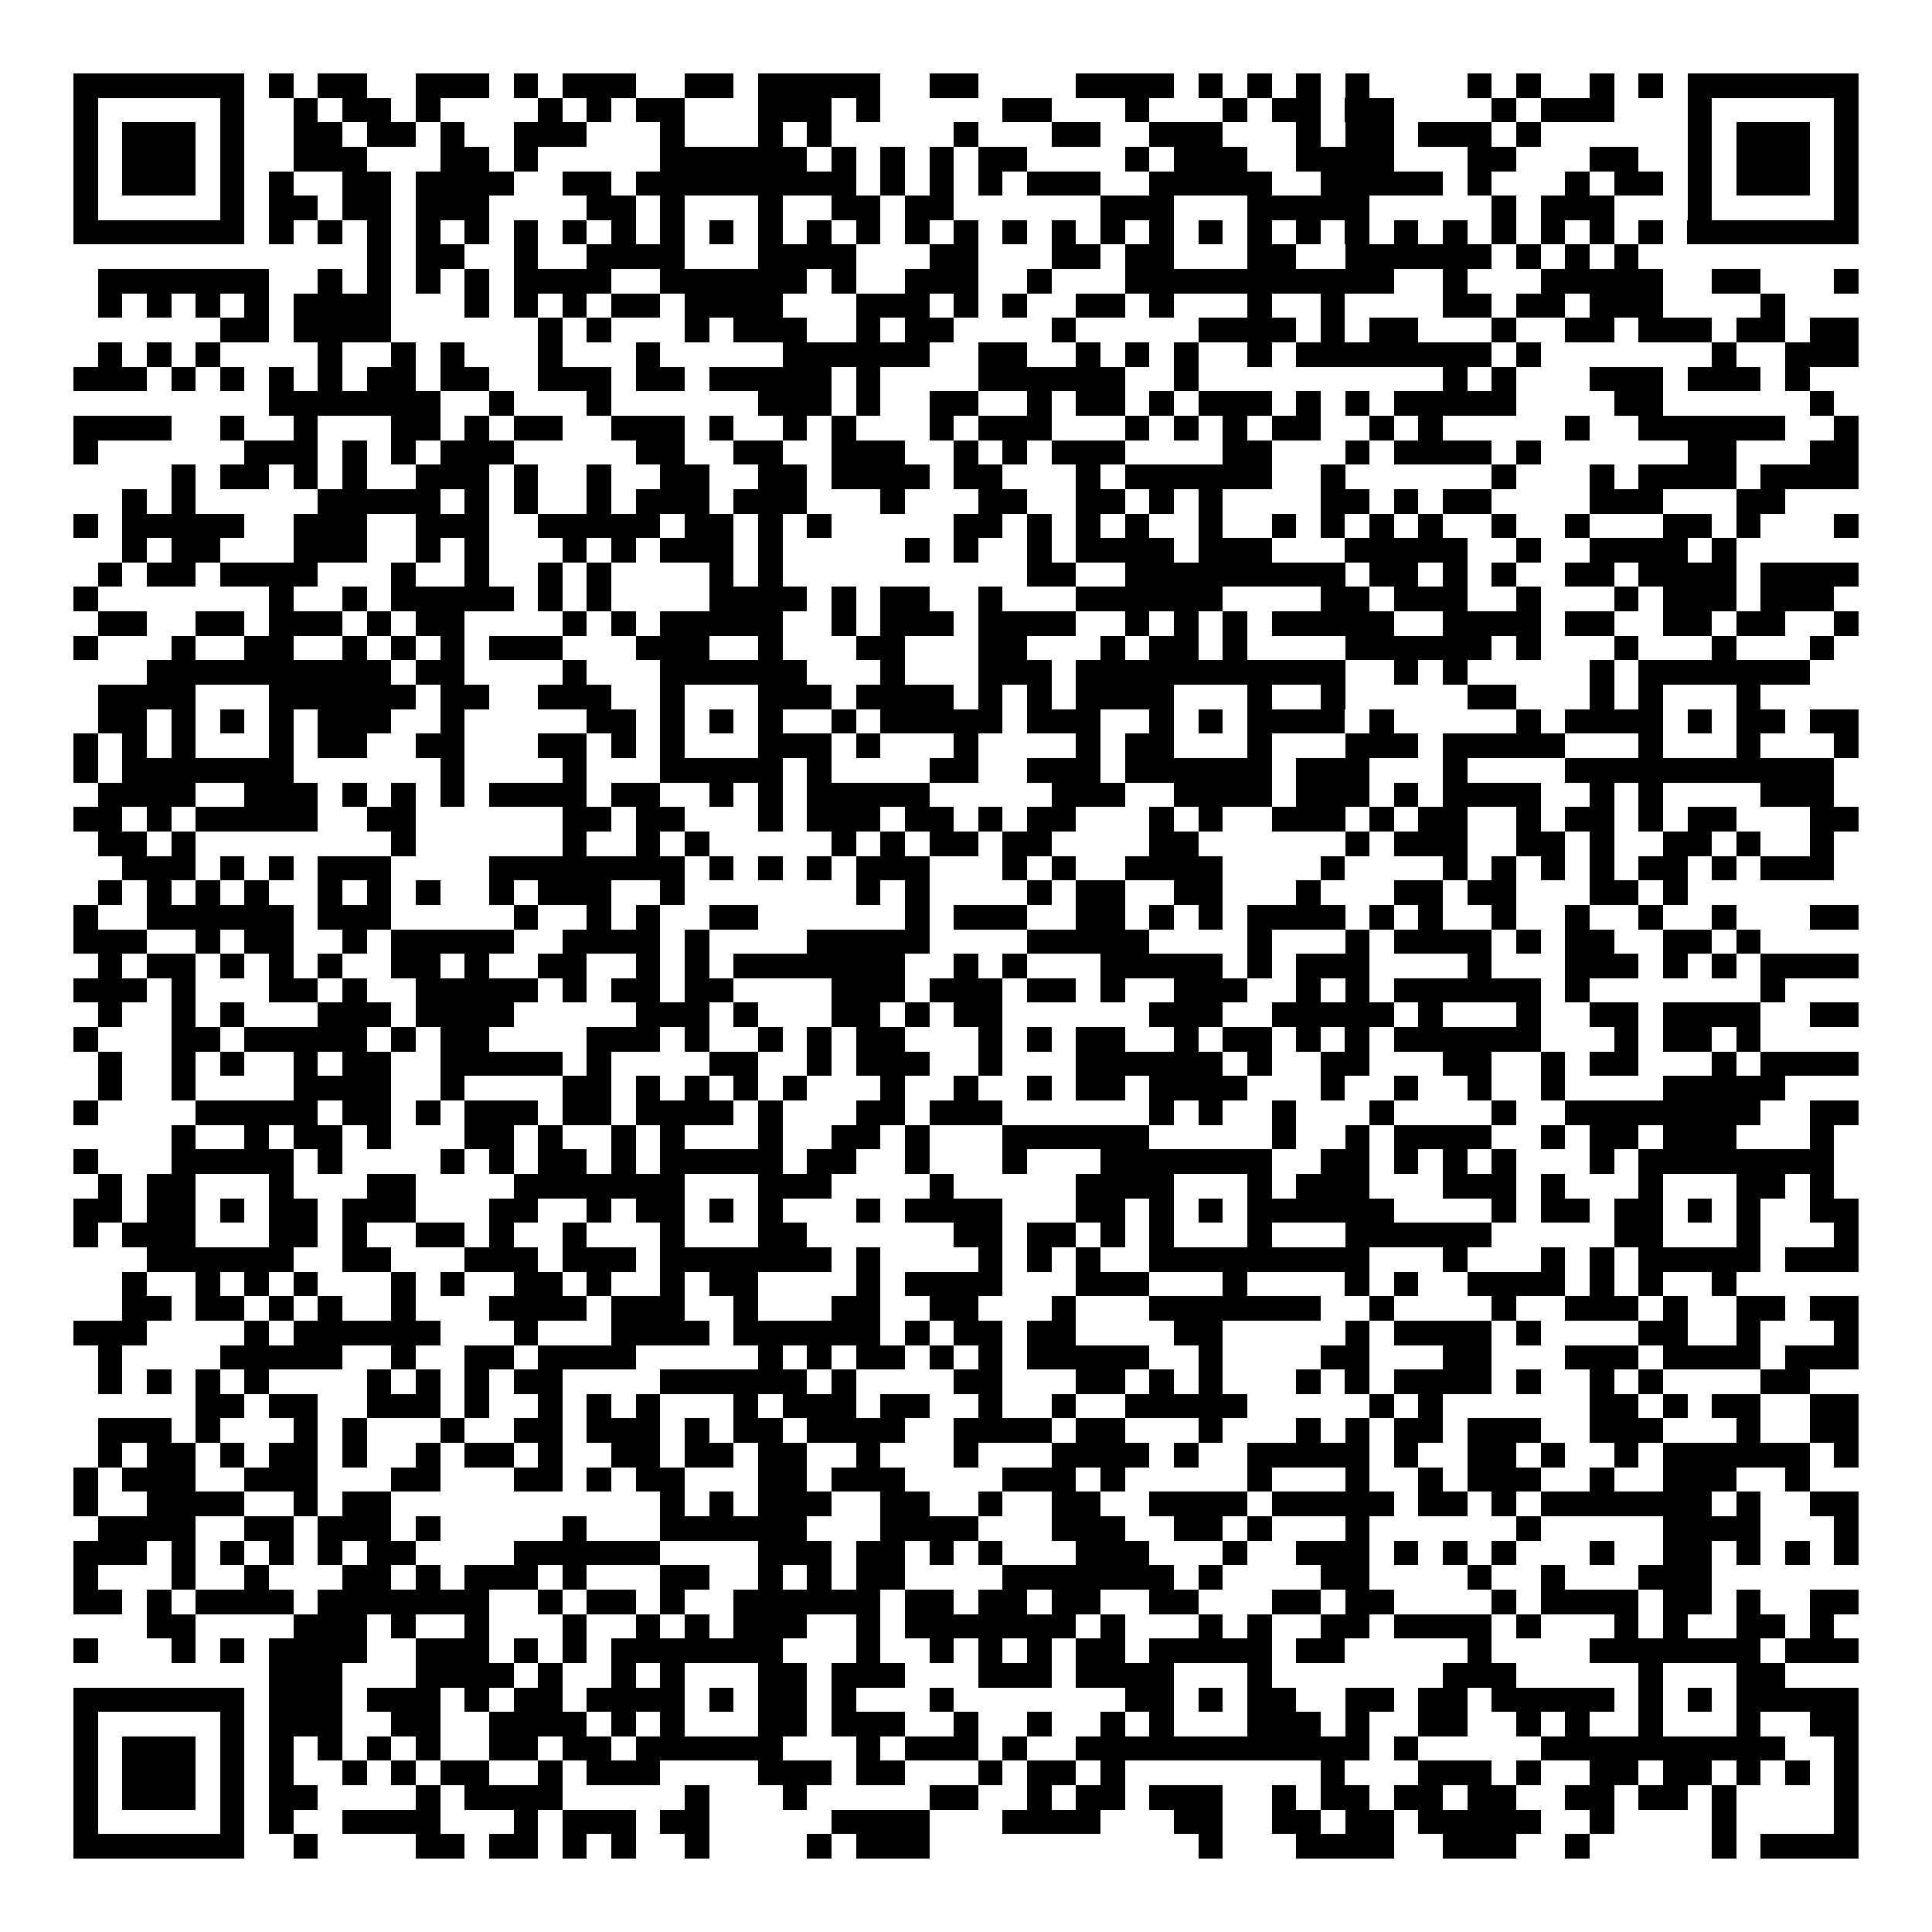 <svg xmlns="http://www.w3.org/2000/svg" width="176" height="176" viewBox="0 0 79 79" shape-rendering="crispEdges"><path fill="#ffffff" d="M0 0h79v79H0z"/><path stroke="#000000" d="M3 3.5h7m1 0h1m1 0h2m2 0h3m1 0h1m1 0h3m2 0h2m1 0h5m2 0h2m4 0h4m1 0h1m1 0h1m1 0h1m1 0h1m4 0h1m1 0h1m2 0h1m1 0h1m1 0h7M3 4.5h1m5 0h1m2 0h1m1 0h2m1 0h1m4 0h1m1 0h1m1 0h2m3 0h3m1 0h1m5 0h2m3 0h1m3 0h1m1 0h2m1 0h2m4 0h1m1 0h3m3 0h1m5 0h1M3 5.5h1m1 0h3m1 0h1m2 0h2m1 0h2m1 0h1m2 0h3m3 0h1m3 0h1m1 0h1m5 0h1m3 0h2m2 0h3m3 0h1m1 0h2m1 0h3m1 0h1m6 0h1m1 0h3m1 0h1M3 6.5h1m1 0h3m1 0h1m2 0h3m3 0h2m1 0h1m5 0h6m1 0h1m1 0h1m1 0h1m1 0h2m4 0h1m1 0h3m2 0h4m3 0h2m3 0h2m2 0h1m1 0h3m1 0h1M3 7.5h1m1 0h3m1 0h1m1 0h1m2 0h2m1 0h4m2 0h2m1 0h9m1 0h1m1 0h1m1 0h1m1 0h3m2 0h5m2 0h5m1 0h1m3 0h1m1 0h2m1 0h1m1 0h3m1 0h1M3 8.5h1m5 0h1m1 0h2m1 0h2m1 0h3m4 0h2m1 0h1m3 0h1m2 0h2m1 0h2m6 0h3m3 0h5m5 0h1m1 0h3m3 0h1m5 0h1M3 9.5h7m1 0h1m1 0h1m1 0h1m1 0h1m1 0h1m1 0h1m1 0h1m1 0h1m1 0h1m1 0h1m1 0h1m1 0h1m1 0h1m1 0h1m1 0h1m1 0h1m1 0h1m1 0h1m1 0h1m1 0h1m1 0h1m1 0h1m1 0h1m1 0h1m1 0h1m1 0h1m1 0h1m1 0h1m1 0h1m1 0h7M15 10.5h1m1 0h2m2 0h1m2 0h4m3 0h4m3 0h2m3 0h2m1 0h2m3 0h2m2 0h6m1 0h1m1 0h1m1 0h1M4 11.5h7m2 0h1m1 0h1m1 0h1m1 0h1m1 0h4m2 0h6m1 0h1m2 0h3m2 0h1m3 0h11m2 0h1m3 0h5m2 0h2m3 0h1M4 12.5h1m1 0h1m1 0h1m1 0h1m1 0h4m3 0h1m1 0h1m1 0h1m1 0h2m1 0h4m3 0h3m1 0h1m1 0h1m2 0h2m1 0h1m3 0h1m2 0h1m4 0h2m1 0h2m1 0h3m4 0h1M9 13.5h2m1 0h4m6 0h1m1 0h1m3 0h1m1 0h3m2 0h1m1 0h2m4 0h1m5 0h4m1 0h1m1 0h2m3 0h1m2 0h2m1 0h3m1 0h2m1 0h2M4 14.5h1m1 0h1m1 0h1m4 0h1m2 0h1m1 0h1m3 0h1m3 0h1m5 0h6m2 0h2m2 0h1m1 0h1m1 0h1m2 0h1m1 0h8m1 0h1m7 0h1m2 0h3M3 15.5h3m1 0h1m1 0h1m1 0h1m1 0h1m1 0h2m1 0h2m2 0h3m1 0h2m1 0h5m1 0h1m4 0h6m2 0h1m10 0h1m1 0h1m3 0h3m1 0h3m1 0h1M11 16.5h7m2 0h1m3 0h1m6 0h3m1 0h1m2 0h2m2 0h1m1 0h2m1 0h1m1 0h3m1 0h1m1 0h1m1 0h5m4 0h2m6 0h1M3 17.5h4m2 0h1m2 0h1m3 0h2m1 0h1m1 0h2m2 0h3m1 0h1m2 0h1m1 0h1m3 0h1m1 0h3m3 0h1m1 0h1m1 0h1m1 0h2m2 0h1m1 0h1m5 0h1m2 0h6m2 0h1M3 18.5h1m6 0h3m1 0h1m1 0h1m1 0h3m5 0h2m2 0h2m2 0h3m2 0h1m1 0h1m1 0h3m4 0h2m3 0h1m1 0h4m1 0h1m6 0h2m3 0h2M7 19.5h1m1 0h2m1 0h1m1 0h1m2 0h3m1 0h1m2 0h1m2 0h2m2 0h2m1 0h4m1 0h2m3 0h1m1 0h6m2 0h1m6 0h1m3 0h1m1 0h4m1 0h4M5 20.5h1m1 0h1m5 0h5m1 0h1m1 0h1m2 0h1m1 0h3m1 0h3m3 0h1m3 0h2m2 0h2m1 0h1m1 0h1m4 0h2m1 0h1m1 0h2m4 0h3m3 0h2M3 21.5h1m1 0h5m2 0h3m2 0h3m2 0h5m1 0h2m1 0h1m1 0h1m5 0h2m1 0h1m1 0h1m1 0h1m2 0h1m2 0h1m1 0h1m1 0h1m1 0h1m2 0h1m2 0h1m3 0h2m1 0h1m3 0h1M5 22.5h1m1 0h2m3 0h3m2 0h1m1 0h1m3 0h1m1 0h1m1 0h3m1 0h1m5 0h1m1 0h1m2 0h1m1 0h4m1 0h3m3 0h5m2 0h1m2 0h4m1 0h1M4 23.5h1m1 0h2m1 0h4m3 0h1m2 0h1m2 0h1m1 0h1m4 0h1m1 0h1m10 0h2m2 0h9m1 0h2m1 0h1m1 0h1m2 0h2m1 0h4m1 0h4M3 24.5h1m7 0h1m2 0h1m1 0h5m1 0h1m1 0h1m4 0h4m1 0h1m1 0h2m2 0h1m3 0h6m4 0h2m1 0h3m2 0h1m3 0h1m1 0h3m1 0h3M4 25.5h2m2 0h2m1 0h3m1 0h1m1 0h2m4 0h1m1 0h1m1 0h5m2 0h1m1 0h3m1 0h4m2 0h1m1 0h1m1 0h1m1 0h5m2 0h4m1 0h2m2 0h2m1 0h2m2 0h1M3 26.5h1m3 0h1m2 0h2m2 0h1m1 0h1m1 0h1m1 0h3m3 0h3m2 0h1m3 0h2m3 0h2m3 0h1m1 0h2m1 0h1m4 0h6m1 0h1m3 0h1m3 0h1m3 0h1M6 27.5h10m1 0h2m4 0h1m3 0h6m3 0h1m3 0h3m1 0h11m2 0h1m1 0h1m5 0h1m1 0h7M4 28.5h4m3 0h6m1 0h2m2 0h3m2 0h1m3 0h3m1 0h4m1 0h1m1 0h1m1 0h4m3 0h1m2 0h1m5 0h2m3 0h1m1 0h1m3 0h1M4 29.5h2m1 0h1m1 0h1m1 0h1m1 0h3m2 0h1m5 0h2m1 0h1m1 0h1m1 0h1m2 0h1m1 0h5m1 0h3m2 0h1m1 0h1m1 0h4m1 0h1m5 0h1m1 0h4m1 0h1m1 0h2m1 0h2M3 30.5h1m1 0h1m1 0h1m3 0h1m1 0h2m2 0h2m3 0h2m1 0h1m1 0h1m3 0h3m1 0h1m3 0h1m4 0h1m1 0h2m3 0h1m3 0h3m1 0h5m3 0h1m3 0h1m3 0h1M3 31.5h1m1 0h7m6 0h1m4 0h1m3 0h5m1 0h1m4 0h2m2 0h3m1 0h6m1 0h3m3 0h1m4 0h11M4 32.5h4m2 0h3m1 0h1m1 0h1m1 0h1m1 0h4m1 0h2m2 0h1m1 0h1m1 0h5m5 0h3m2 0h4m1 0h3m1 0h1m1 0h4m2 0h1m1 0h1m4 0h3M3 33.5h2m1 0h1m1 0h5m2 0h2m6 0h2m1 0h2m3 0h1m1 0h3m1 0h2m1 0h1m1 0h2m3 0h1m1 0h1m2 0h3m1 0h1m1 0h2m2 0h1m1 0h2m1 0h1m1 0h2m3 0h2M4 34.5h2m1 0h1m8 0h1m6 0h1m2 0h1m1 0h1m5 0h1m1 0h1m1 0h2m1 0h2m4 0h2m6 0h1m1 0h3m2 0h2m1 0h1m2 0h2m1 0h1m2 0h1M5 35.5h3m1 0h1m1 0h1m1 0h3m4 0h8m1 0h1m1 0h1m1 0h1m1 0h3m3 0h1m1 0h1m2 0h4m4 0h1m4 0h1m1 0h1m1 0h1m1 0h1m1 0h2m1 0h1m1 0h3M4 36.5h1m1 0h1m1 0h1m1 0h1m2 0h1m1 0h1m1 0h1m2 0h1m1 0h3m2 0h1m7 0h1m1 0h1m4 0h1m1 0h2m2 0h2m3 0h1m3 0h2m1 0h2m3 0h2m1 0h1M3 37.5h1m2 0h6m1 0h3m5 0h1m2 0h1m1 0h1m2 0h2m6 0h1m1 0h3m2 0h2m1 0h1m1 0h1m1 0h4m1 0h1m1 0h1m2 0h1m2 0h1m2 0h1m2 0h1m3 0h2M3 38.5h3m2 0h1m1 0h2m2 0h1m1 0h5m2 0h4m1 0h1m4 0h5m4 0h5m4 0h1m3 0h1m1 0h4m1 0h1m1 0h2m2 0h2m1 0h1M4 39.5h1m1 0h2m1 0h1m1 0h1m1 0h1m2 0h2m1 0h1m2 0h2m2 0h1m1 0h1m1 0h7m2 0h1m1 0h1m3 0h5m1 0h1m1 0h3m4 0h1m3 0h3m1 0h1m1 0h1m1 0h4M3 40.5h3m1 0h1m3 0h2m1 0h1m2 0h5m1 0h1m1 0h2m1 0h2m4 0h3m1 0h3m1 0h2m1 0h1m2 0h3m2 0h1m1 0h1m1 0h6m1 0h1m7 0h1M4 41.5h1m2 0h1m1 0h1m3 0h3m1 0h4m5 0h3m1 0h1m3 0h2m1 0h1m1 0h2m6 0h3m2 0h5m1 0h1m3 0h1m2 0h2m1 0h4m2 0h2M3 42.5h1m3 0h2m1 0h5m1 0h1m1 0h2m4 0h3m1 0h1m2 0h1m1 0h1m1 0h2m3 0h1m1 0h1m1 0h2m2 0h1m1 0h2m1 0h1m1 0h1m1 0h6m3 0h1m1 0h2m1 0h1M4 43.5h1m2 0h1m1 0h1m2 0h1m1 0h2m2 0h5m1 0h1m4 0h2m2 0h1m1 0h3m2 0h1m3 0h6m1 0h1m2 0h2m3 0h2m2 0h1m1 0h2m3 0h1m1 0h4M4 44.5h1m2 0h1m4 0h4m2 0h1m4 0h2m1 0h1m1 0h1m1 0h1m1 0h1m3 0h1m2 0h1m2 0h1m1 0h2m1 0h4m3 0h1m2 0h1m2 0h1m2 0h1m4 0h5M3 45.5h1m4 0h5m1 0h2m1 0h1m1 0h3m1 0h2m1 0h4m1 0h1m3 0h2m1 0h3m6 0h1m1 0h1m2 0h1m3 0h1m4 0h1m2 0h8m2 0h2M7 46.5h1m2 0h1m1 0h2m1 0h1m3 0h2m1 0h1m2 0h1m1 0h1m3 0h1m2 0h2m1 0h1m3 0h6m5 0h1m2 0h1m1 0h4m2 0h1m1 0h2m1 0h3m3 0h1M3 47.5h1m3 0h5m1 0h1m4 0h1m1 0h1m1 0h2m1 0h1m1 0h5m1 0h2m2 0h1m3 0h1m3 0h7m2 0h2m1 0h1m1 0h1m1 0h1m3 0h1m1 0h8M4 48.5h1m1 0h2m3 0h1m3 0h2m4 0h7m3 0h3m4 0h1m5 0h4m3 0h1m1 0h3m3 0h3m1 0h1m3 0h1m3 0h2m1 0h1M3 49.5h2m1 0h2m1 0h1m1 0h2m1 0h3m3 0h2m2 0h1m1 0h2m1 0h1m1 0h1m3 0h1m1 0h4m3 0h2m1 0h1m1 0h1m1 0h6m4 0h1m1 0h2m1 0h2m1 0h1m1 0h1m2 0h2M3 50.5h1m1 0h3m3 0h2m1 0h1m2 0h2m1 0h1m2 0h1m3 0h1m3 0h2m6 0h2m1 0h2m1 0h1m1 0h1m3 0h1m3 0h6m5 0h2m3 0h1m3 0h1M6 51.5h6m2 0h2m3 0h3m1 0h3m1 0h7m1 0h1m4 0h1m1 0h1m1 0h1m2 0h9m3 0h1m3 0h1m1 0h1m1 0h5m1 0h3M5 52.5h1m2 0h1m1 0h1m1 0h1m3 0h1m1 0h1m2 0h2m1 0h1m2 0h1m1 0h2m4 0h1m1 0h4m3 0h3m3 0h1m4 0h1m1 0h1m2 0h4m1 0h1m1 0h1m2 0h1M5 53.5h2m1 0h2m1 0h1m1 0h1m2 0h1m3 0h4m1 0h3m2 0h1m3 0h2m2 0h2m3 0h1m3 0h7m2 0h1m4 0h1m2 0h3m1 0h1m2 0h2m1 0h2M3 54.5h3m4 0h1m1 0h6m3 0h1m3 0h4m1 0h6m1 0h1m1 0h2m1 0h2m4 0h2m5 0h1m1 0h4m1 0h1m4 0h2m2 0h1m3 0h1M4 55.5h1m4 0h5m2 0h1m2 0h2m1 0h4m5 0h1m1 0h1m1 0h2m1 0h1m1 0h1m1 0h5m2 0h1m4 0h2m3 0h2m3 0h3m1 0h4m1 0h3M4 56.5h1m1 0h1m1 0h1m1 0h1m4 0h1m1 0h1m1 0h1m1 0h2m4 0h6m1 0h1m4 0h2m3 0h2m1 0h1m1 0h1m3 0h1m1 0h1m1 0h4m1 0h1m2 0h1m1 0h1m4 0h2M8 57.5h2m1 0h2m2 0h3m1 0h1m2 0h1m1 0h1m1 0h1m3 0h1m1 0h3m1 0h2m2 0h1m2 0h1m2 0h5m5 0h1m1 0h1m6 0h2m1 0h1m1 0h2m2 0h2M4 58.5h3m1 0h1m3 0h1m1 0h1m3 0h1m2 0h2m1 0h3m1 0h1m1 0h2m1 0h4m2 0h4m1 0h2m3 0h1m3 0h1m1 0h1m1 0h2m1 0h3m2 0h3m3 0h1m2 0h2M4 59.5h1m1 0h2m1 0h1m1 0h2m1 0h1m2 0h1m1 0h2m1 0h1m2 0h2m1 0h2m1 0h2m2 0h1m3 0h1m3 0h4m1 0h1m2 0h5m1 0h1m2 0h2m1 0h1m2 0h1m1 0h6m1 0h1M3 60.5h1m1 0h3m2 0h3m3 0h2m3 0h2m1 0h1m1 0h2m3 0h2m1 0h3m4 0h3m1 0h1m5 0h1m3 0h1m2 0h1m1 0h3m2 0h1m2 0h3m2 0h1M3 61.5h1m2 0h4m2 0h1m1 0h2m11 0h1m1 0h1m1 0h3m2 0h2m2 0h1m2 0h2m2 0h4m1 0h5m1 0h2m1 0h1m1 0h7m1 0h1m2 0h2M4 62.5h4m2 0h2m1 0h3m1 0h1m5 0h1m3 0h6m3 0h4m3 0h3m2 0h2m1 0h1m3 0h1m6 0h1m5 0h4m3 0h1M3 63.5h3m1 0h1m1 0h1m1 0h1m1 0h1m1 0h2m4 0h6m4 0h3m1 0h2m1 0h1m1 0h1m3 0h3m3 0h1m2 0h3m1 0h1m1 0h1m1 0h1m3 0h1m2 0h2m1 0h1m1 0h1m1 0h1M3 64.5h1m3 0h1m2 0h1m3 0h2m1 0h1m1 0h3m1 0h1m3 0h2m2 0h1m1 0h1m1 0h2m4 0h7m1 0h1m4 0h2m4 0h1m2 0h1m3 0h3M3 65.5h2m1 0h1m1 0h4m1 0h7m2 0h1m1 0h2m1 0h1m2 0h6m1 0h2m1 0h2m1 0h2m2 0h2m3 0h2m1 0h2m4 0h1m1 0h4m1 0h2m1 0h1m2 0h2M6 66.5h2m4 0h3m1 0h1m2 0h1m3 0h1m2 0h1m1 0h1m1 0h3m2 0h1m1 0h7m1 0h1m3 0h1m1 0h1m2 0h2m1 0h4m1 0h1m3 0h1m1 0h1m2 0h2m1 0h1M3 67.5h1m3 0h1m1 0h1m1 0h4m2 0h3m1 0h1m1 0h1m1 0h7m3 0h1m2 0h1m1 0h1m1 0h1m1 0h2m1 0h5m1 0h2m5 0h1m4 0h7m1 0h3M11 68.5h3m3 0h4m1 0h1m2 0h1m1 0h1m3 0h2m1 0h3m3 0h3m1 0h4m3 0h1m7 0h3m5 0h1m3 0h2M3 69.5h7m1 0h3m1 0h3m1 0h1m1 0h2m1 0h4m1 0h1m1 0h2m1 0h1m3 0h1m7 0h2m1 0h1m1 0h2m2 0h2m1 0h2m1 0h5m1 0h1m1 0h1m1 0h5M3 70.5h1m5 0h1m1 0h3m2 0h2m2 0h4m1 0h1m1 0h1m3 0h2m1 0h3m2 0h1m2 0h1m2 0h1m1 0h1m3 0h3m1 0h1m2 0h2m2 0h1m1 0h1m2 0h1m3 0h1m2 0h2M3 71.5h1m1 0h3m1 0h1m1 0h1m1 0h1m1 0h1m1 0h1m2 0h2m1 0h2m1 0h6m3 0h1m1 0h3m1 0h1m2 0h12m1 0h1m5 0h10m2 0h1M3 72.5h1m1 0h3m1 0h1m1 0h1m2 0h1m1 0h1m1 0h2m2 0h1m1 0h3m4 0h3m1 0h2m3 0h1m1 0h2m1 0h1m8 0h1m3 0h3m1 0h1m2 0h2m1 0h2m1 0h1m1 0h1m1 0h1M3 73.5h1m1 0h3m1 0h1m1 0h2m4 0h1m1 0h4m5 0h1m3 0h1m5 0h2m2 0h1m1 0h2m1 0h3m2 0h1m1 0h2m1 0h2m1 0h2m2 0h2m1 0h2m1 0h1m4 0h1M3 74.5h1m5 0h1m1 0h1m2 0h4m3 0h1m1 0h3m1 0h2m5 0h4m3 0h4m3 0h2m2 0h2m1 0h2m1 0h5m2 0h1m4 0h1m4 0h1M3 75.5h7m2 0h1m4 0h2m1 0h2m1 0h1m1 0h1m2 0h1m4 0h1m1 0h3m11 0h1m3 0h4m2 0h3m2 0h1m5 0h1m1 0h4"/></svg>

